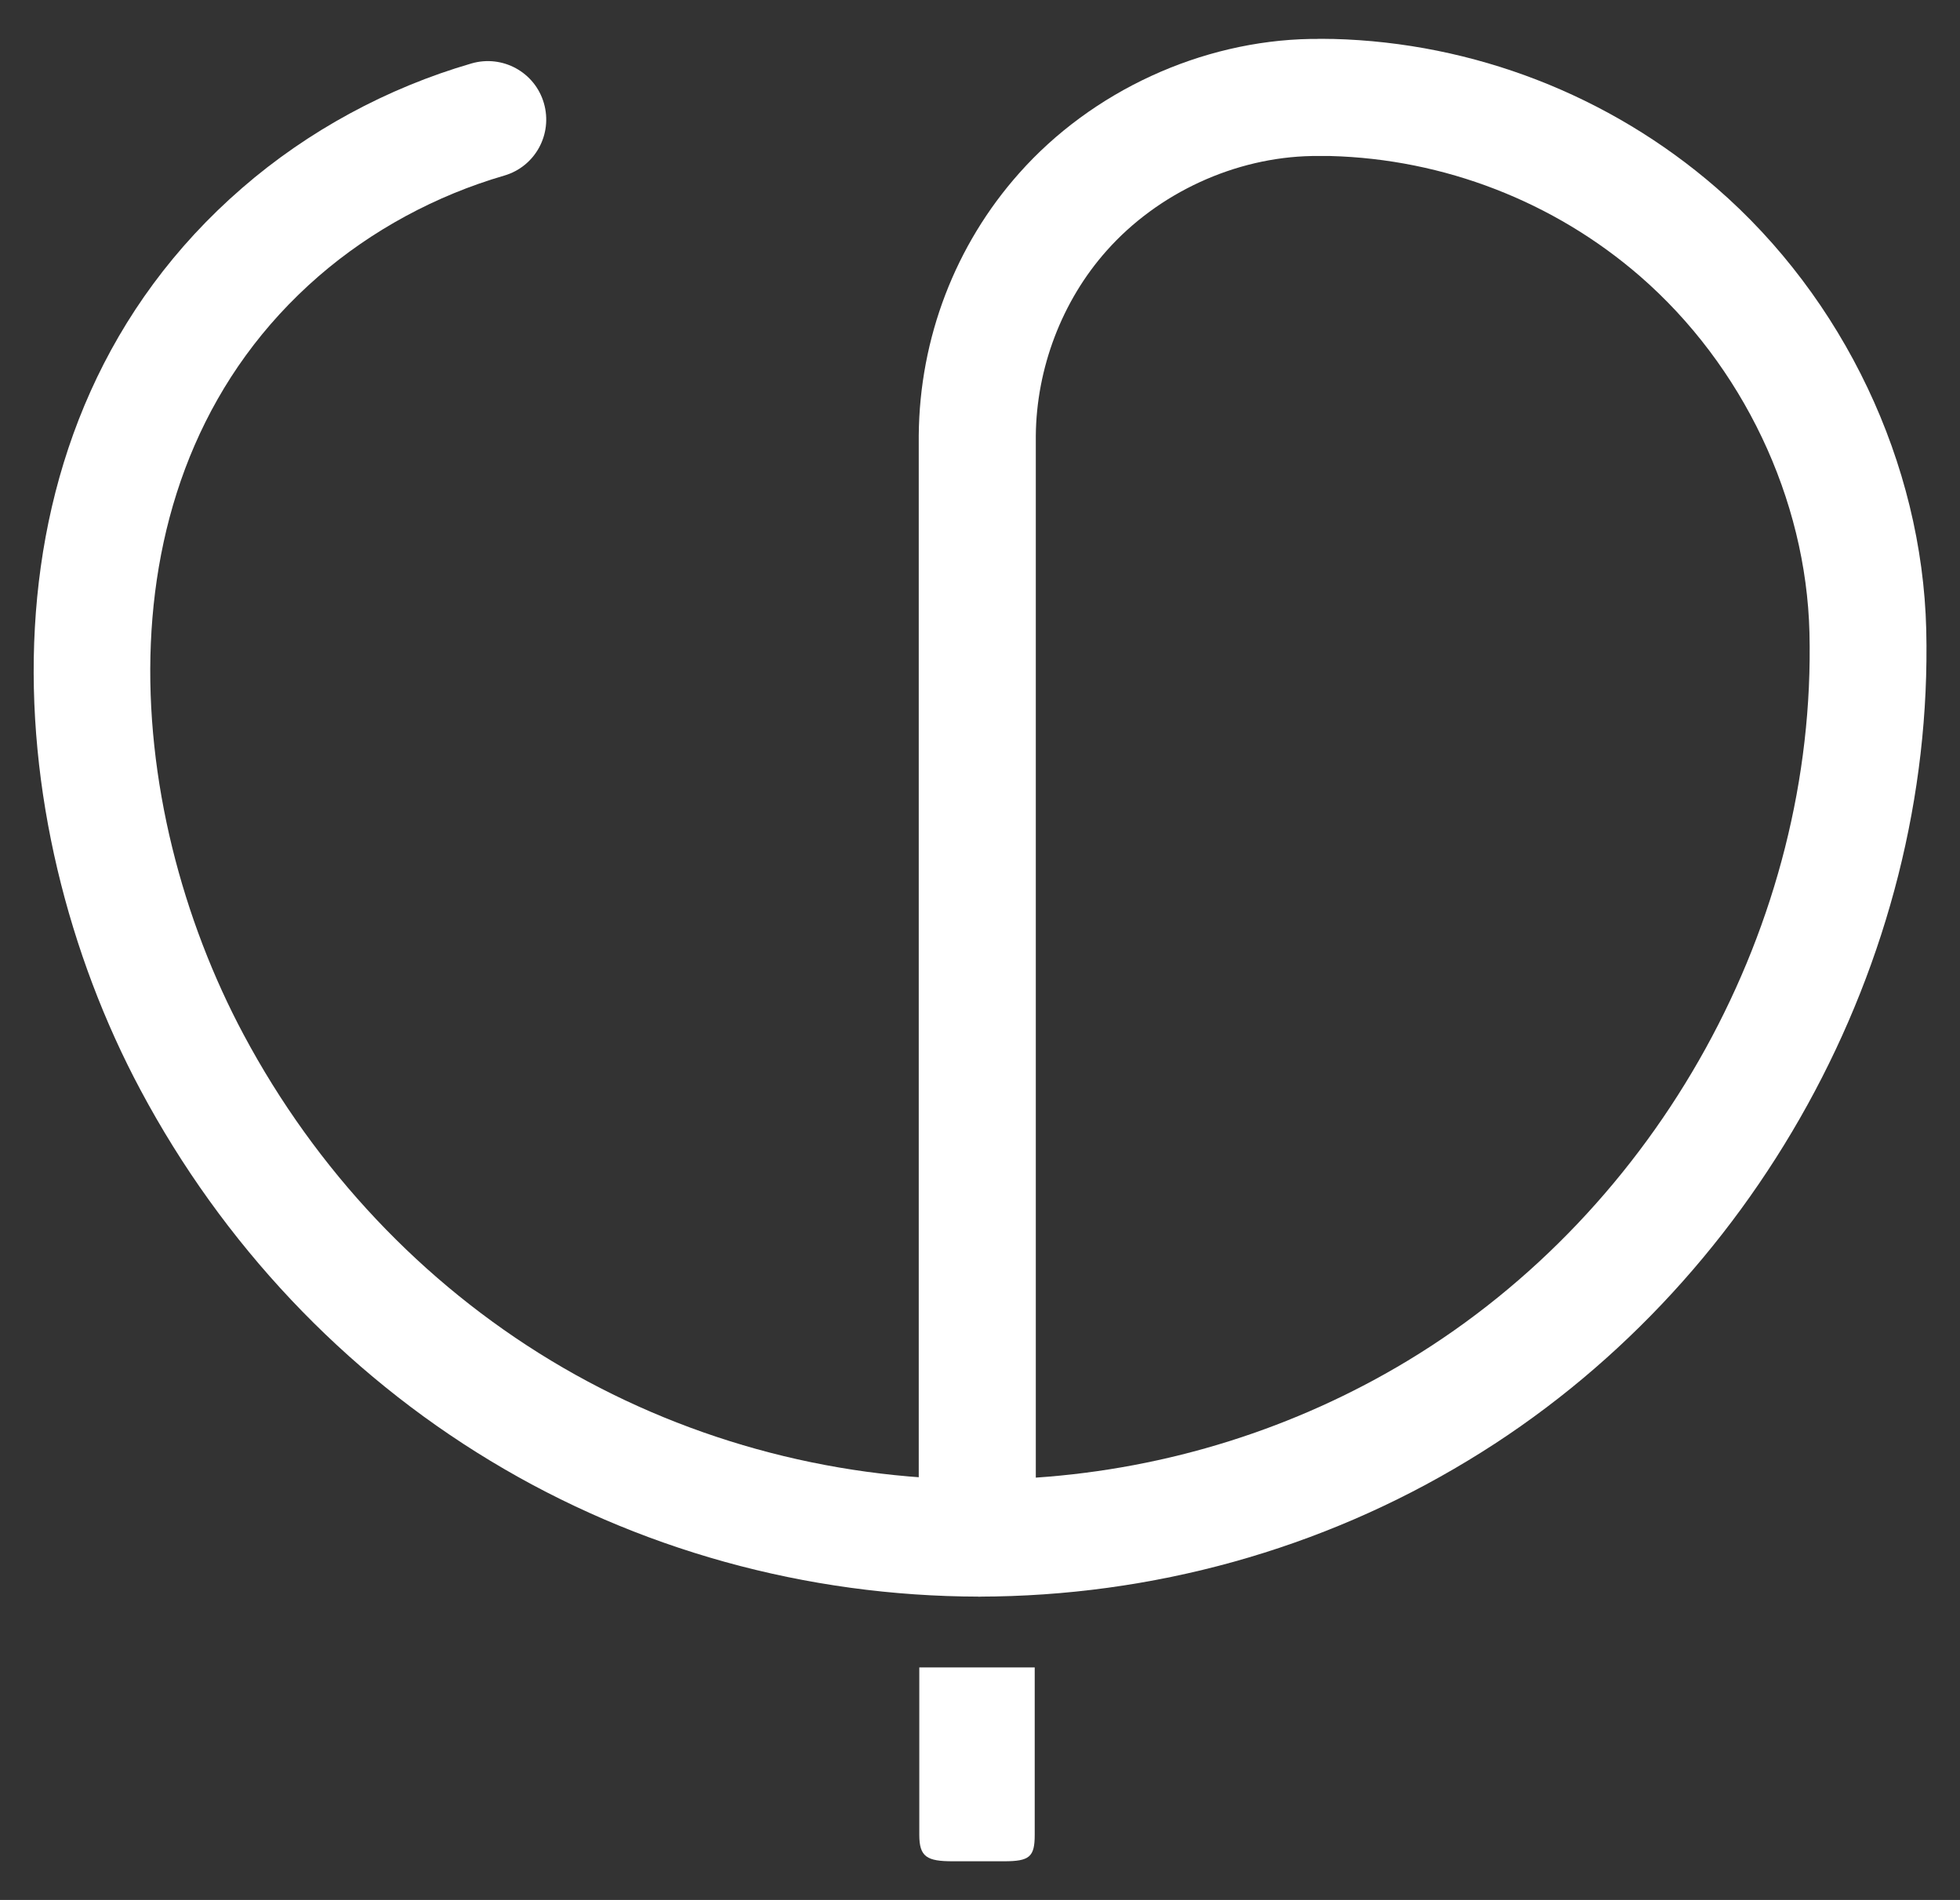 <svg xmlns="http://www.w3.org/2000/svg" xmlns:xlink="http://www.w3.org/1999/xlink" id="Layer_1" x="0px" y="0px" viewBox="0 0 720 697.8" style="enable-background:new 0 0 720 697.8;" xml:space="preserve"><rect x="0" y="0" width="720" height="697.8" fill="#333333" stroke="none"/><style type="text/css">	.st0{fill:#FFFFFF;}</style><g>	<path class="st0" d="M337.7,612.4v61.5c0,8.1,2.8,9.7,12.3,9.7h18.8c9.4,0,11.3-1.6,11.3-9.7v-61.5H337.7z"></path>	<g>		<path class="st0" d="M359.7,586.4L359.7,586.4c-63.6-0.1-125.7-17.3-179.6-49.9C126.3,504,81.8,456.9,51.6,400.3   C-1,301.9-11.7,156.2,89,69c24.1-20.9,53.2-36.7,84.2-45.7c11.4-3.3,23.3,3.2,26.6,14.6s-3.2,23.3-14.6,26.6   c-25.1,7.3-48.7,20.1-68.1,36.9C34.2,173.3,44.7,296.2,89.5,380c26.6,49.8,65.7,91.2,112.9,119.7s101.7,43.6,157.4,43.7   c11.9,0,21.5,9.7,21.5,21.5C381.1,576.8,371.5,586.4,359.7,586.4z"></path>	</g>	<path class="st0" d="M359.7,586.4c-9.3,0-17.3-6-20.2-14.3c-1.3-2.8-2-5.9-2-9.1V159.9c0.3-35.7,13.4-69.9,36.9-96.3  c26.7-30.1,66.8-48.6,107.1-49.3h2.2c1.1-0.1,3,0,4.8,0h1.1c51.7,1.3,101.7,20.7,140.8,54.6c46.9,40.6,75.7,101.3,77.2,162.4  c2.9,121.9-63.1,241.6-168.3,305.1C485.4,569.1,423.3,586.3,359.7,586.4L359.7,586.4z M485.3,57.3c-0.2,0-0.4,0-0.6,0H482  c-28.3,0.5-56.6,13.5-75.5,34.8c-16.4,18.4-25.8,43.2-26,68v382.6c48.4-3.3,95.3-18,136.7-43c92.2-55.7,150.1-160.6,147.5-267.3  c-1.2-49.2-24.5-98.2-62.3-131c-31.6-27.4-72-43-113.7-44.1h-1.4C486.5,57.3,485.9,57.3,485.3,57.3z"></path></g></svg>
